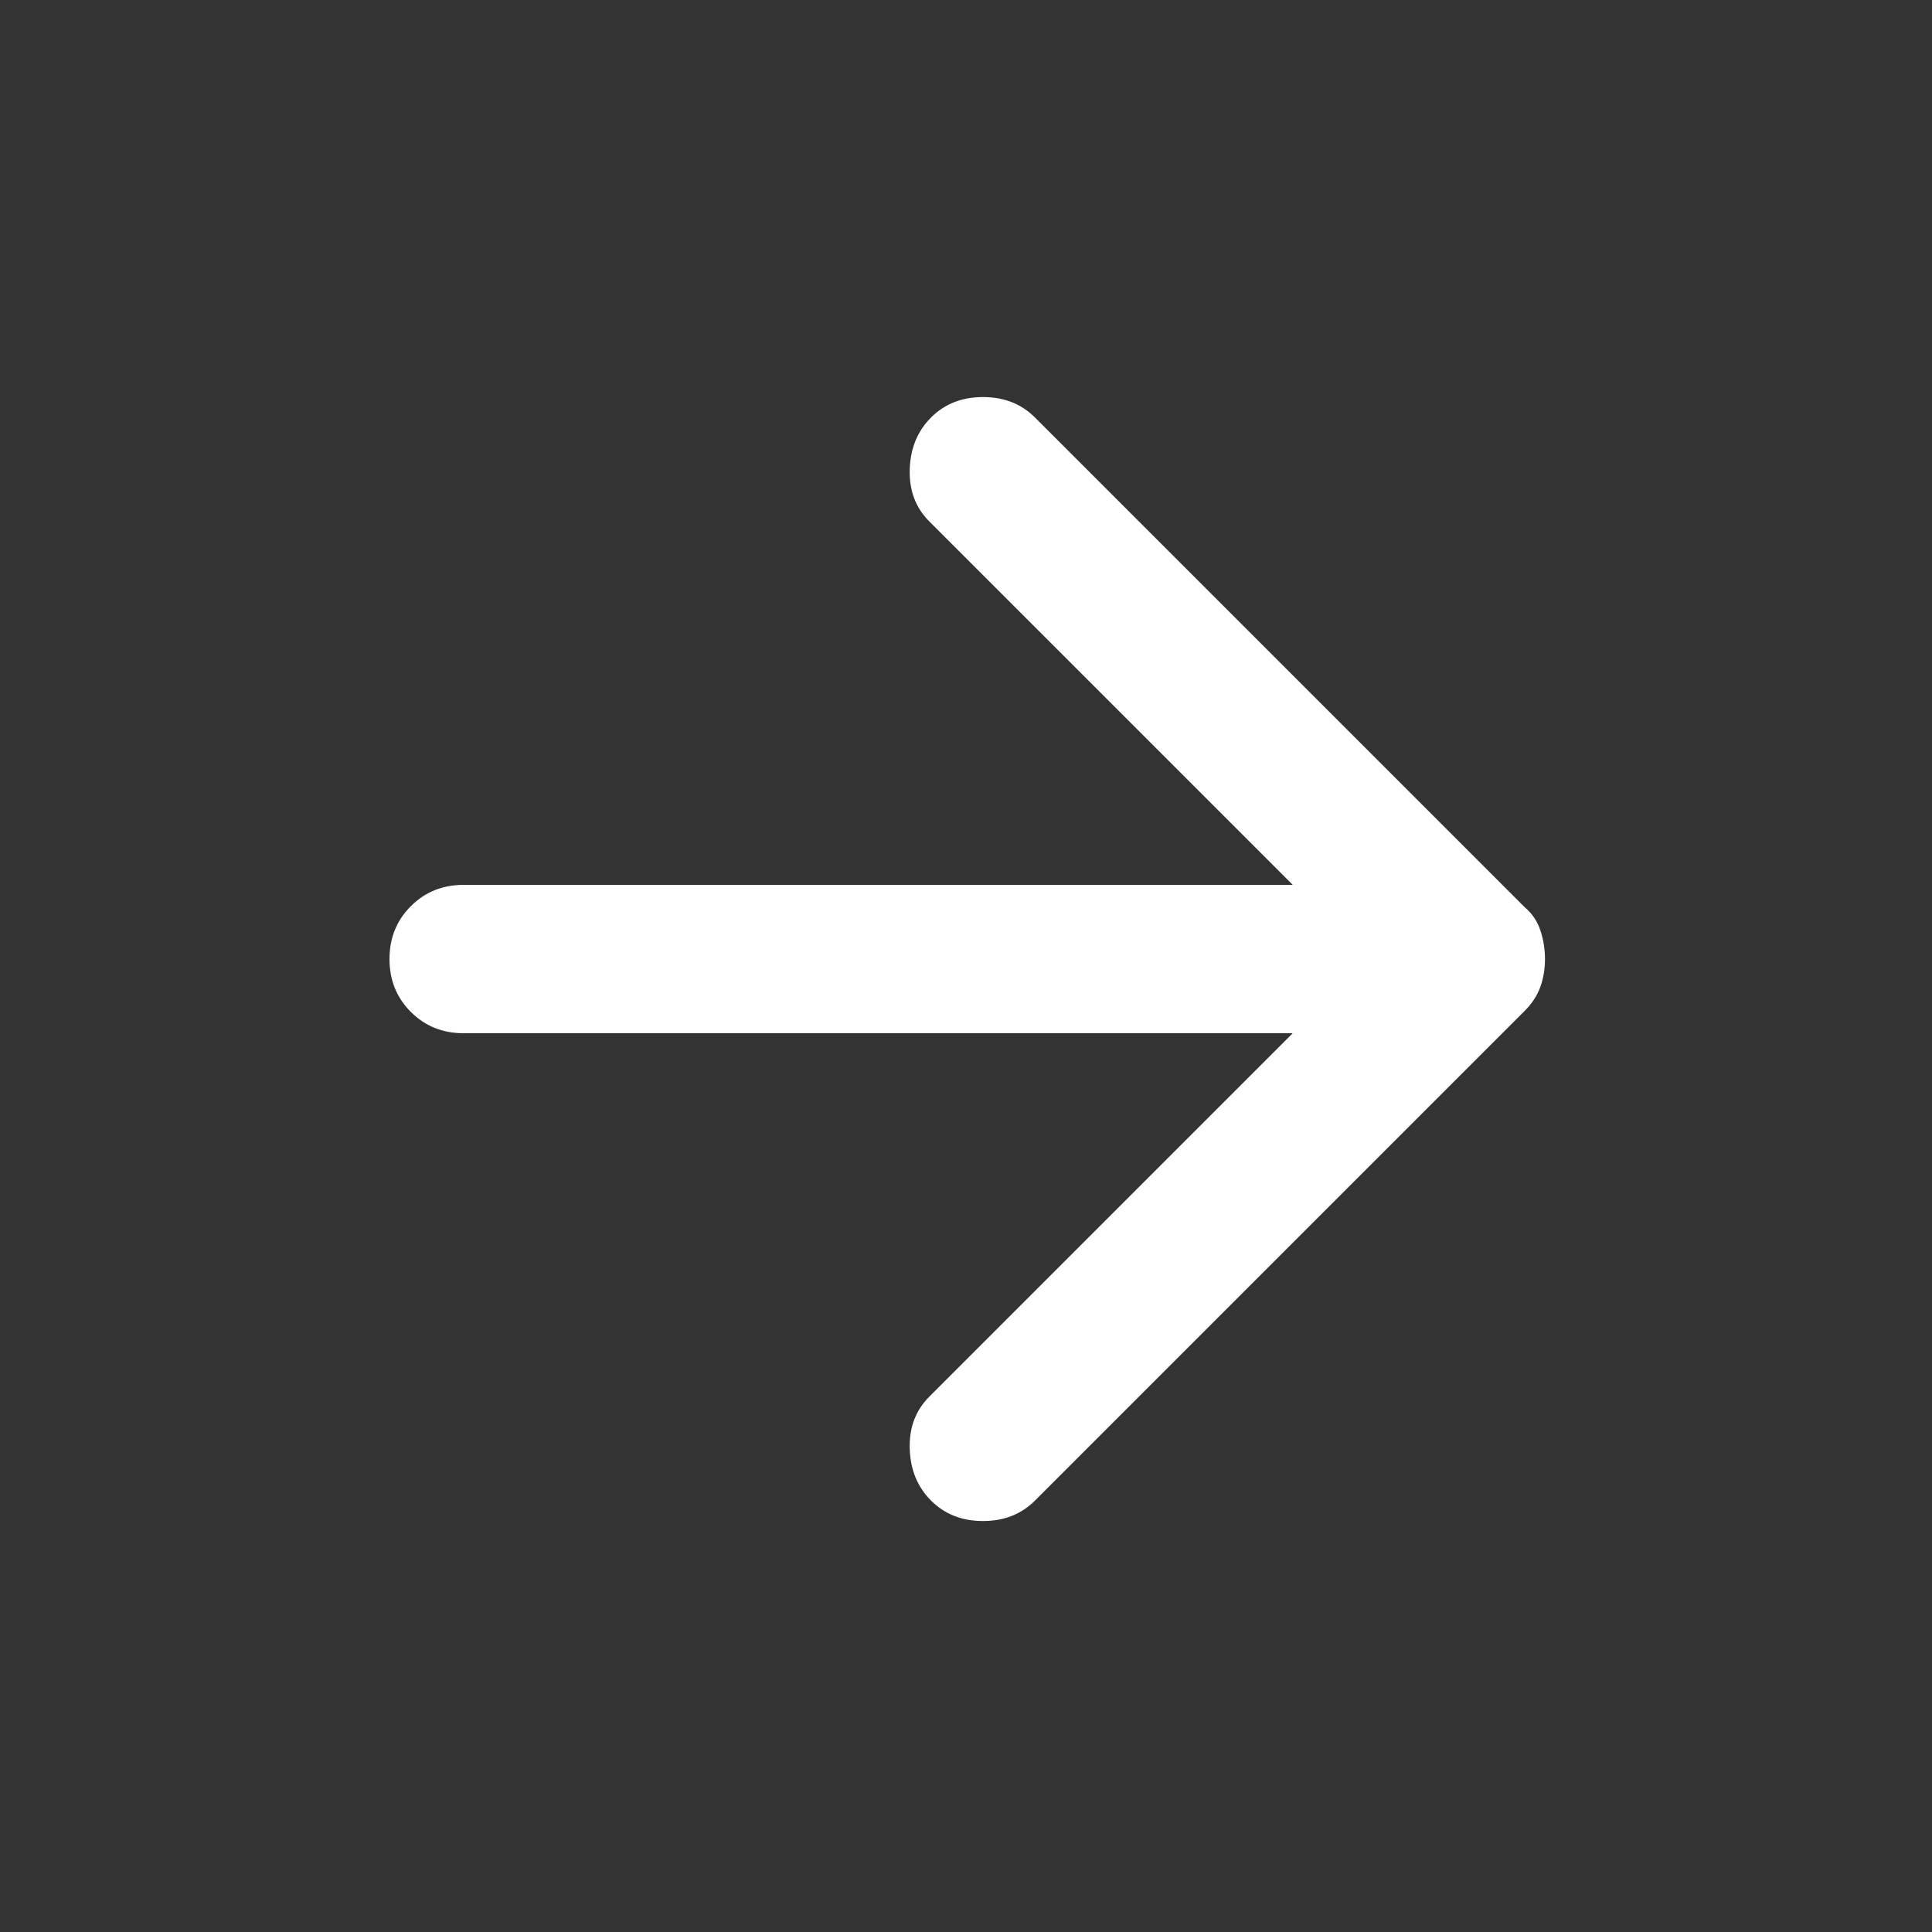 <svg width="25" height="25" viewBox="0 0 25 25" fill="none" xmlns="http://www.w3.org/2000/svg">
<rect x="0" y="0" width="25" height="25" fill="#333333" stroke="none"/>
<path d="M12.048 19.418C11.872 19.242 11.78 19.018 11.772 18.746C11.764 18.474 11.848 18.25 12.024 18.074L16.728 13.37H6C5.728 13.37 5.5 13.278 5.316 13.094C5.132 12.91 5.04 12.682 5.04 12.41C5.04 12.138 5.132 11.91 5.316 11.726C5.5 11.542 5.728 11.45 6 11.45H16.728L12.024 6.746C11.848 6.57 11.764 6.346 11.772 6.074C11.78 5.802 11.872 5.578 12.048 5.402C12.224 5.226 12.448 5.138 12.72 5.138C12.992 5.138 13.216 5.226 13.392 5.402L19.728 11.738C19.824 11.818 19.892 11.918 19.932 12.038C19.972 12.158 19.992 12.282 19.992 12.41C19.992 12.538 19.972 12.658 19.932 12.77C19.892 12.882 19.824 12.986 19.728 13.082L13.392 19.418C13.216 19.594 12.992 19.682 12.72 19.682C12.448 19.682 12.224 19.594 12.048 19.418Z" fill="white"/>
</svg>
